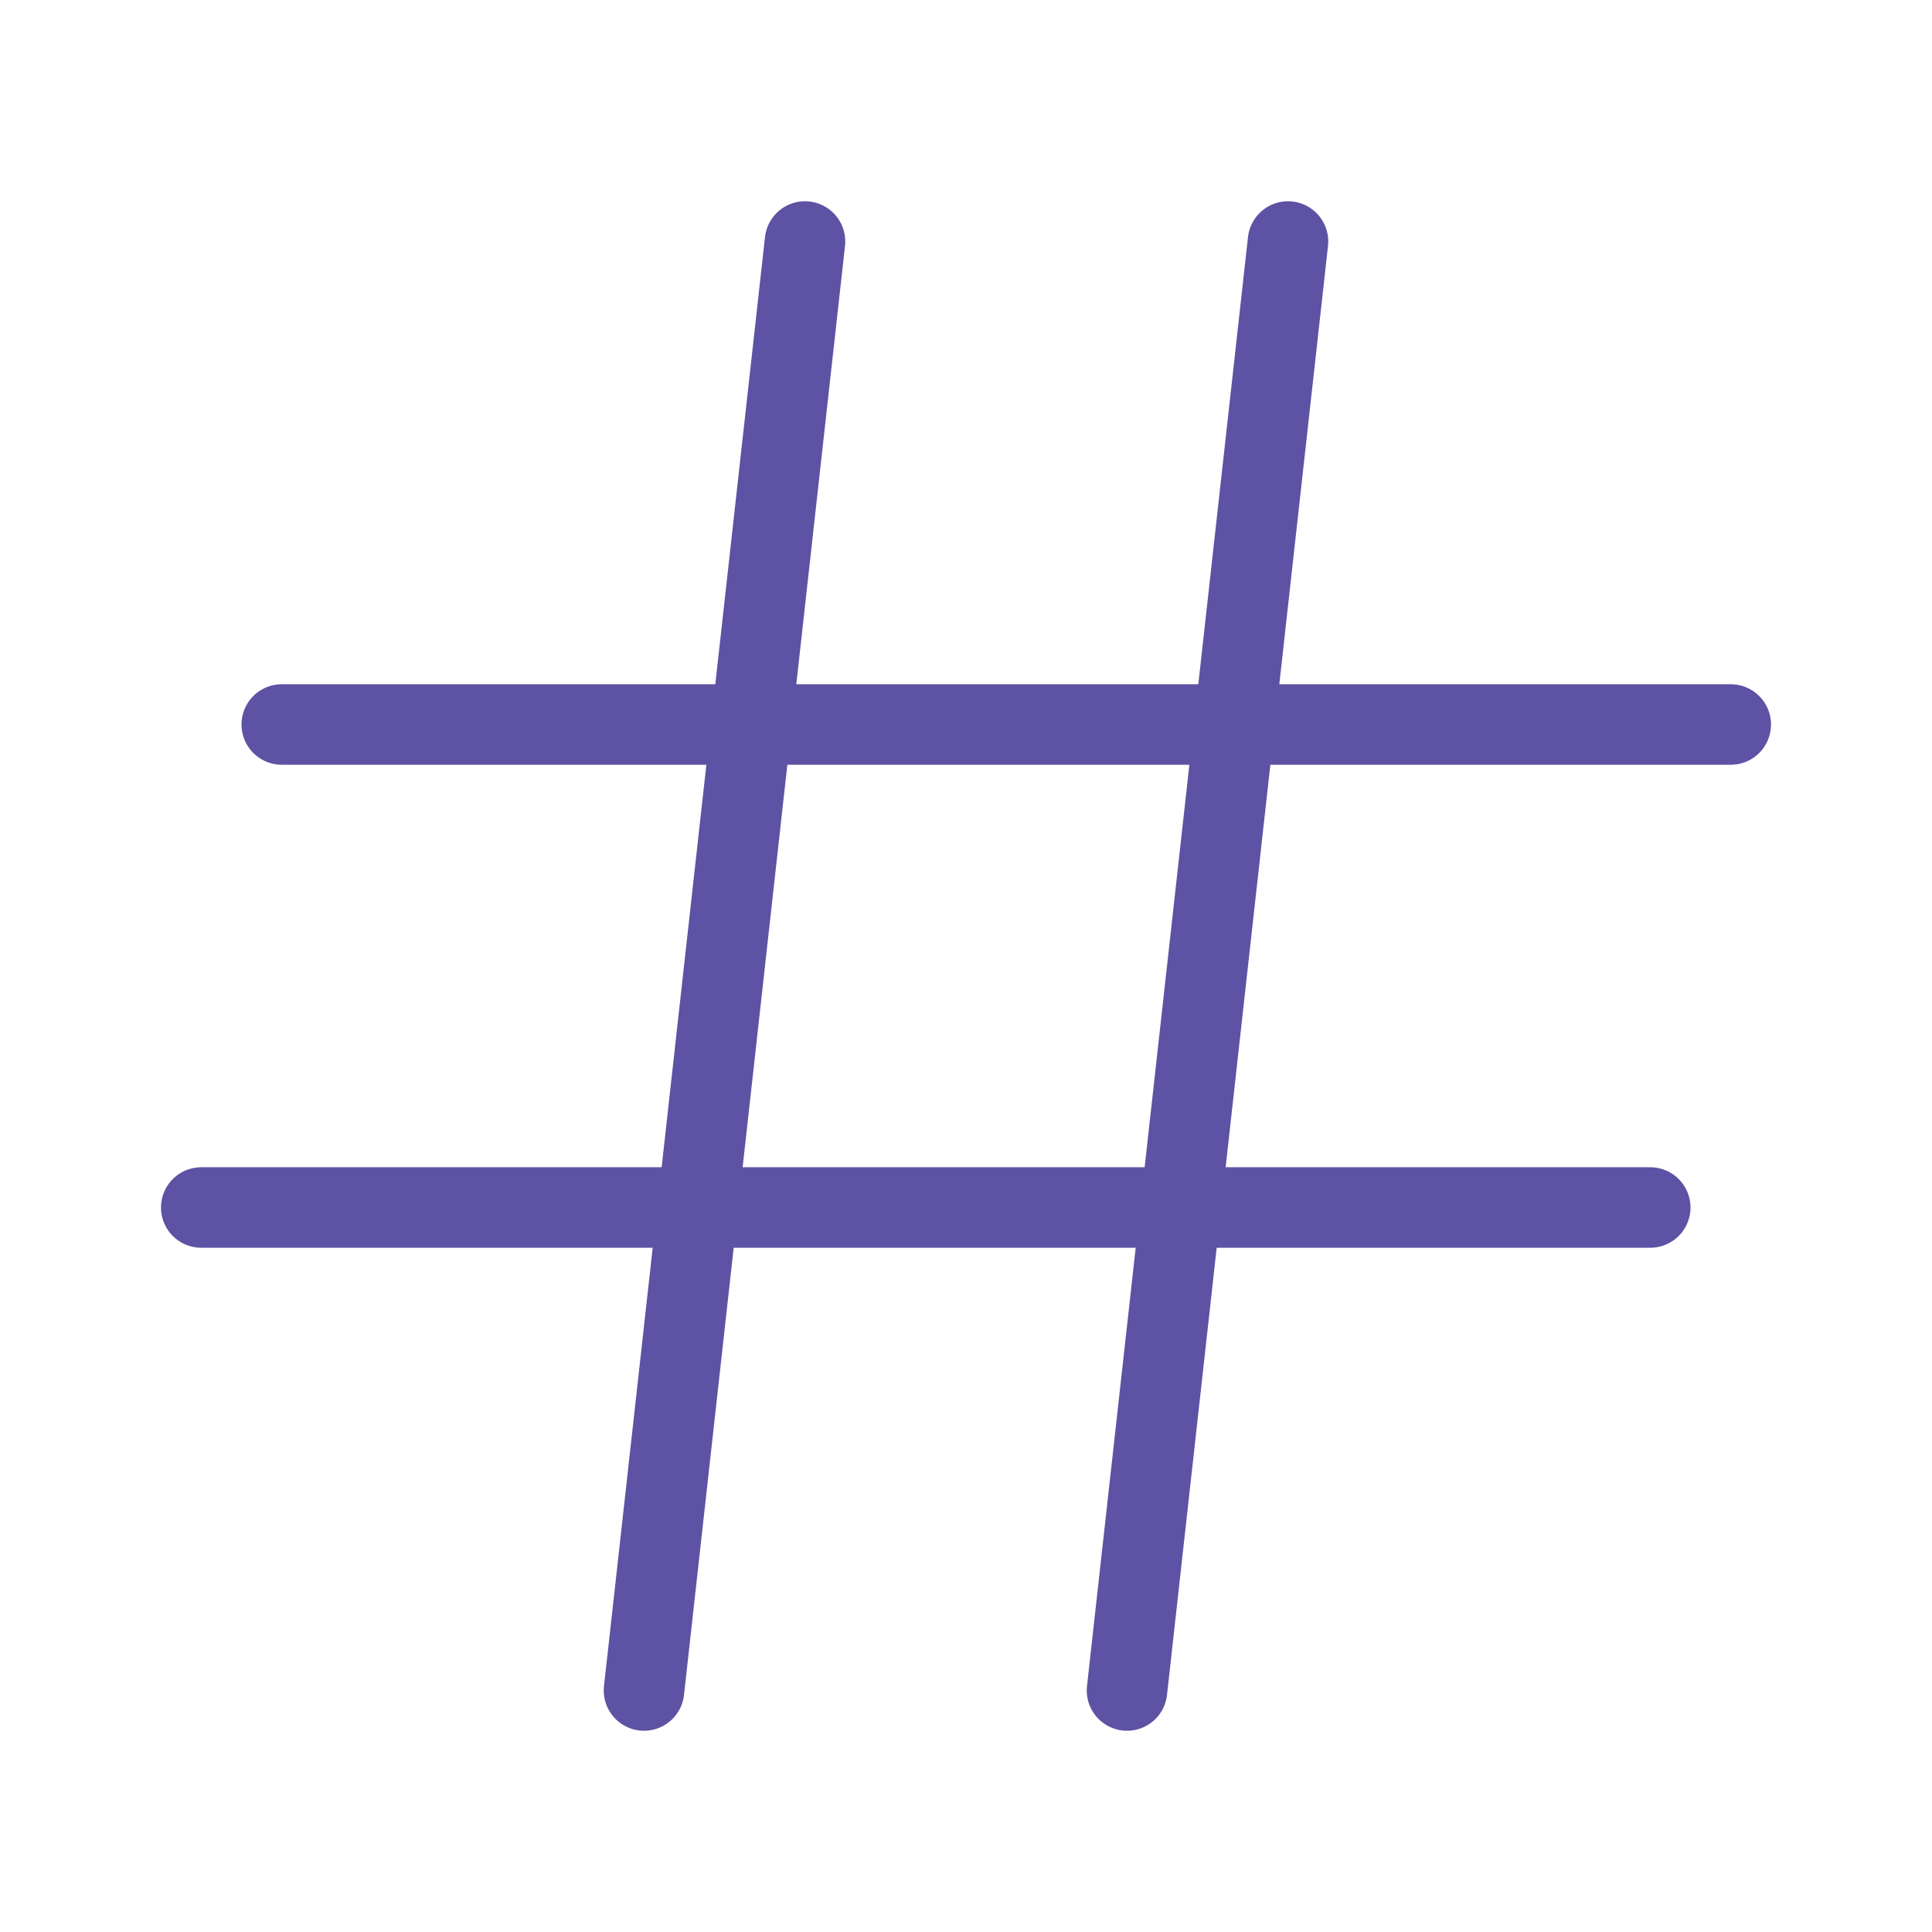 <?xml version="1.0" encoding="UTF-8"?>
<svg width="72px" height="72px" viewBox="0 0 72 72" version="1.1" xmlns="http://www.w3.org/2000/svg" xmlns:xlink="http://www.w3.org/1999/xlink">
    <title>hashtag</title>
    <g id="User" stroke="none" stroke-width="1" fill="none" fill-rule="evenodd">
        <g id="home" transform="translate(-330, -4617)">
            <g id="section" transform="translate(180, 4358)">
                <g id="item" transform="translate(48, 259)">
                    <g id="hashtag" transform="translate(102, 0)">
                        <line x1="30" y1="9" x2="24" y2="63" id="Vector" stroke="#5D52A3" stroke-width="3" stroke-linecap="round" stroke-linejoin="round" fill-rule="nonzero"></line>
                        <line x1="48" y1="9" x2="42" y2="63" id="Vector" stroke="#5D52A3" stroke-width="3" stroke-linecap="round" stroke-linejoin="round" fill-rule="nonzero"></line>
                        <line x1="10.5" y1="27" x2="64.5" y2="27" id="Vector" stroke="#5D52A3" stroke-width="3" stroke-linecap="round" stroke-linejoin="round" fill-rule="nonzero"></line>
                        <line x1="7.5" y1="45" x2="61.5" y2="45" id="Vector" stroke="#5D52A3" stroke-width="3" stroke-linecap="round" stroke-linejoin="round" fill-rule="nonzero"></line>
                        <path d="M72,0 L72,72 L0,72 L0,0 L72,0 Z" id="Vector" opacity="0"></path>
                    </g>
                </g>
            </g>
        </g>
    </g>
</svg>